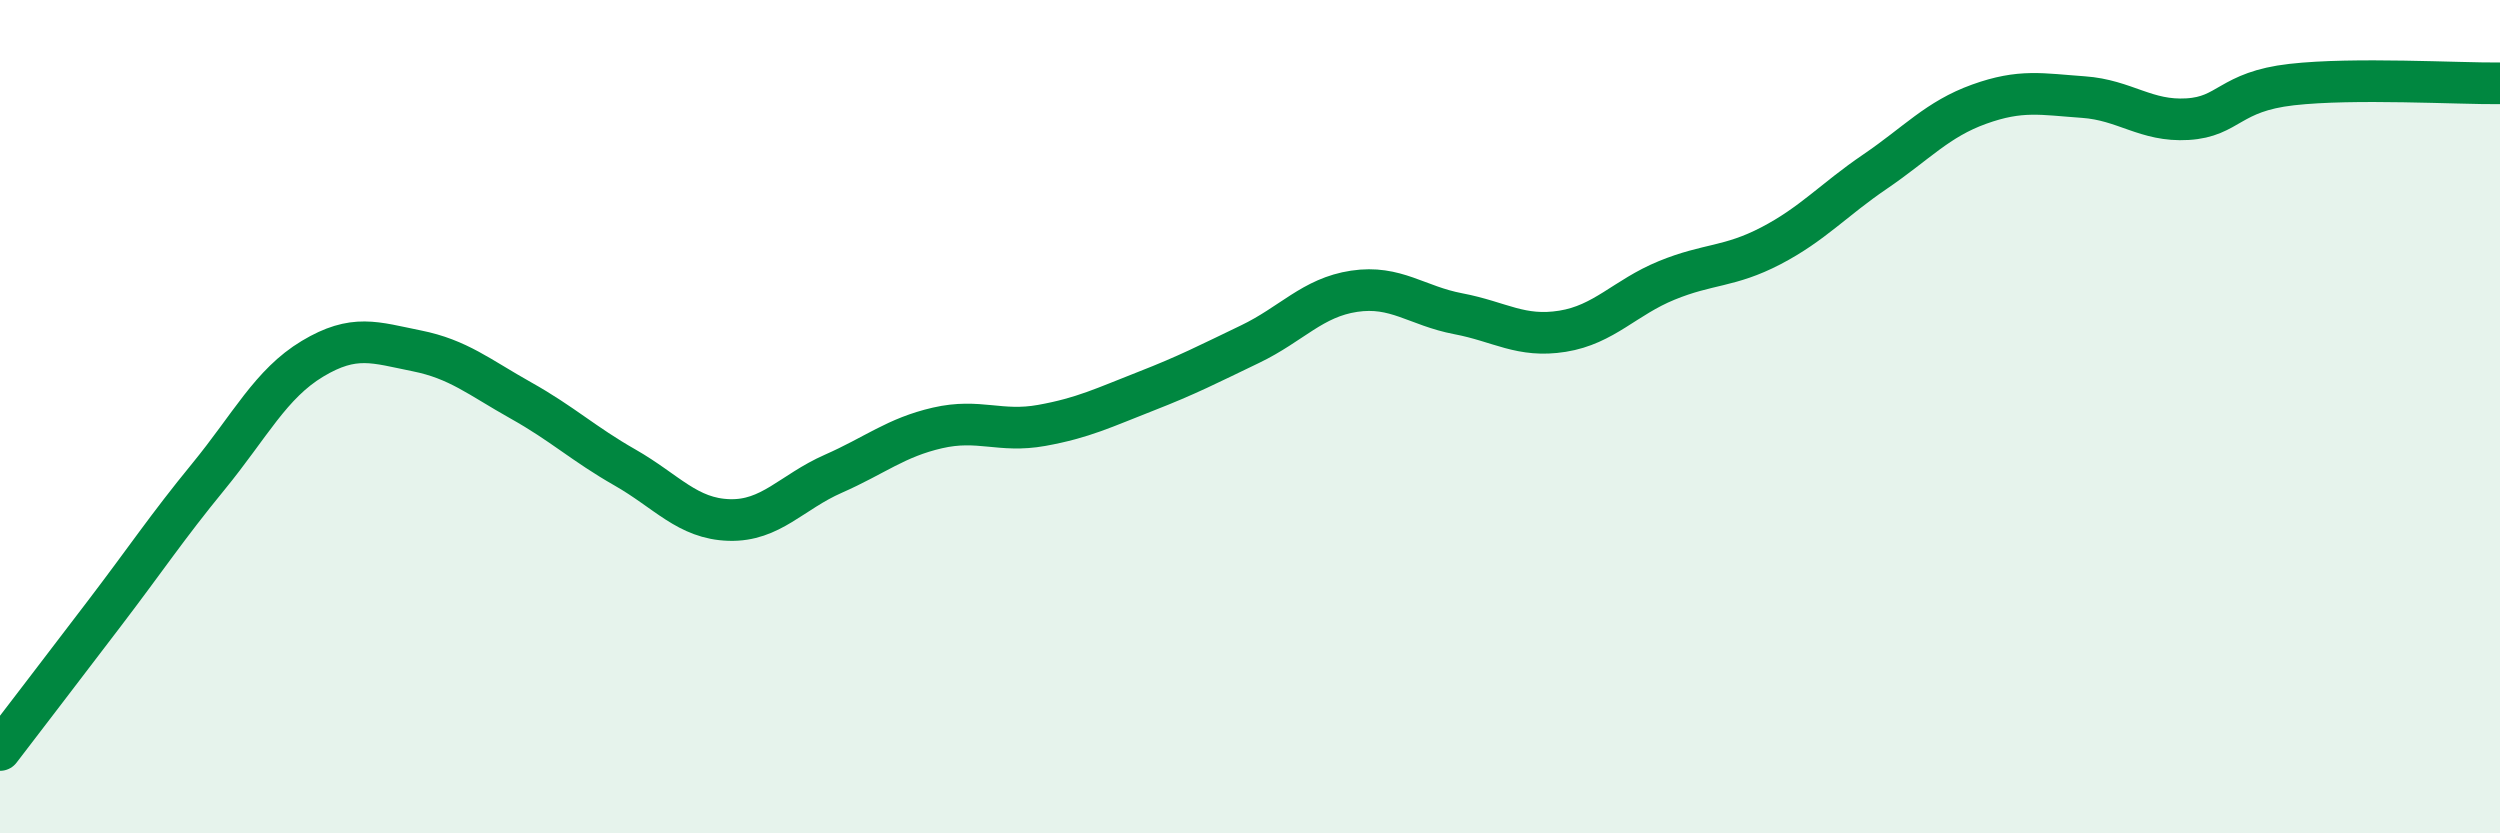 
    <svg width="60" height="20" viewBox="0 0 60 20" xmlns="http://www.w3.org/2000/svg">
      <path
        d="M 0,18 C 0.5,17.35 1.5,16.04 2.5,14.73 C 3.5,13.42 4,12.66 5,11.44 C 6,10.22 6.5,9.21 7.5,8.61 C 8.5,8.01 9,8.22 10,8.42 C 11,8.62 11.5,9.05 12.5,9.61 C 13.5,10.17 14,10.65 15,11.22 C 16,11.79 16.5,12.45 17.5,12.48 C 18.5,12.51 19,11.81 20,11.37 C 21,10.93 21.5,10.5 22.5,10.27 C 23.5,10.04 24,10.39 25,10.21 C 26,10.03 26.5,9.78 27.5,9.39 C 28.5,9 29,8.74 30,8.26 C 31,7.78 31.5,7.14 32.5,6.99 C 33.5,6.84 34,7.34 35,7.53 C 36,7.72 36.5,8.11 37.5,7.95 C 38.5,7.79 39,7.14 40,6.73 C 41,6.32 41.5,6.42 42.5,5.9 C 43.5,5.38 44,4.8 45,4.12 C 46,3.44 46.5,2.86 47.5,2.5 C 48.5,2.14 49,2.26 50,2.33 C 51,2.4 51.5,2.92 52.5,2.86 C 53.5,2.8 53.5,2.2 55,2.03 C 56.5,1.86 59,2.01 60,2L60 20L0 20Z"
        fill="#008740"
        opacity="0.1"
        stroke-linecap="round"
        stroke-linejoin="round"
      />
      <path
        d="M 0,18 C 0.5,17.35 1.5,16.04 2.5,14.73 C 3.5,13.42 4,12.66 5,11.44 C 6,10.22 6.5,9.21 7.5,8.61 C 8.5,8.01 9,8.22 10,8.42 C 11,8.62 11.5,9.05 12.5,9.61 C 13.5,10.17 14,10.65 15,11.22 C 16,11.79 16.5,12.45 17.5,12.48 C 18.5,12.51 19,11.81 20,11.37 C 21,10.93 21.5,10.5 22.5,10.27 C 23.5,10.04 24,10.39 25,10.21 C 26,10.03 26.5,9.78 27.5,9.39 C 28.5,9 29,8.74 30,8.26 C 31,7.78 31.5,7.14 32.5,6.99 C 33.5,6.84 34,7.34 35,7.53 C 36,7.72 36.5,8.11 37.5,7.95 C 38.5,7.79 39,7.14 40,6.73 C 41,6.32 41.5,6.42 42.5,5.9 C 43.5,5.38 44,4.8 45,4.12 C 46,3.44 46.5,2.86 47.5,2.5 C 48.5,2.14 49,2.26 50,2.33 C 51,2.4 51.5,2.92 52.5,2.86 C 53.5,2.8 53.5,2.2 55,2.03 C 56.5,1.86 59,2.01 60,2"
        stroke="#008740"
        stroke-width="1"
        fill="none"
        stroke-linecap="round"
        stroke-linejoin="round"
      />
    </svg>
  